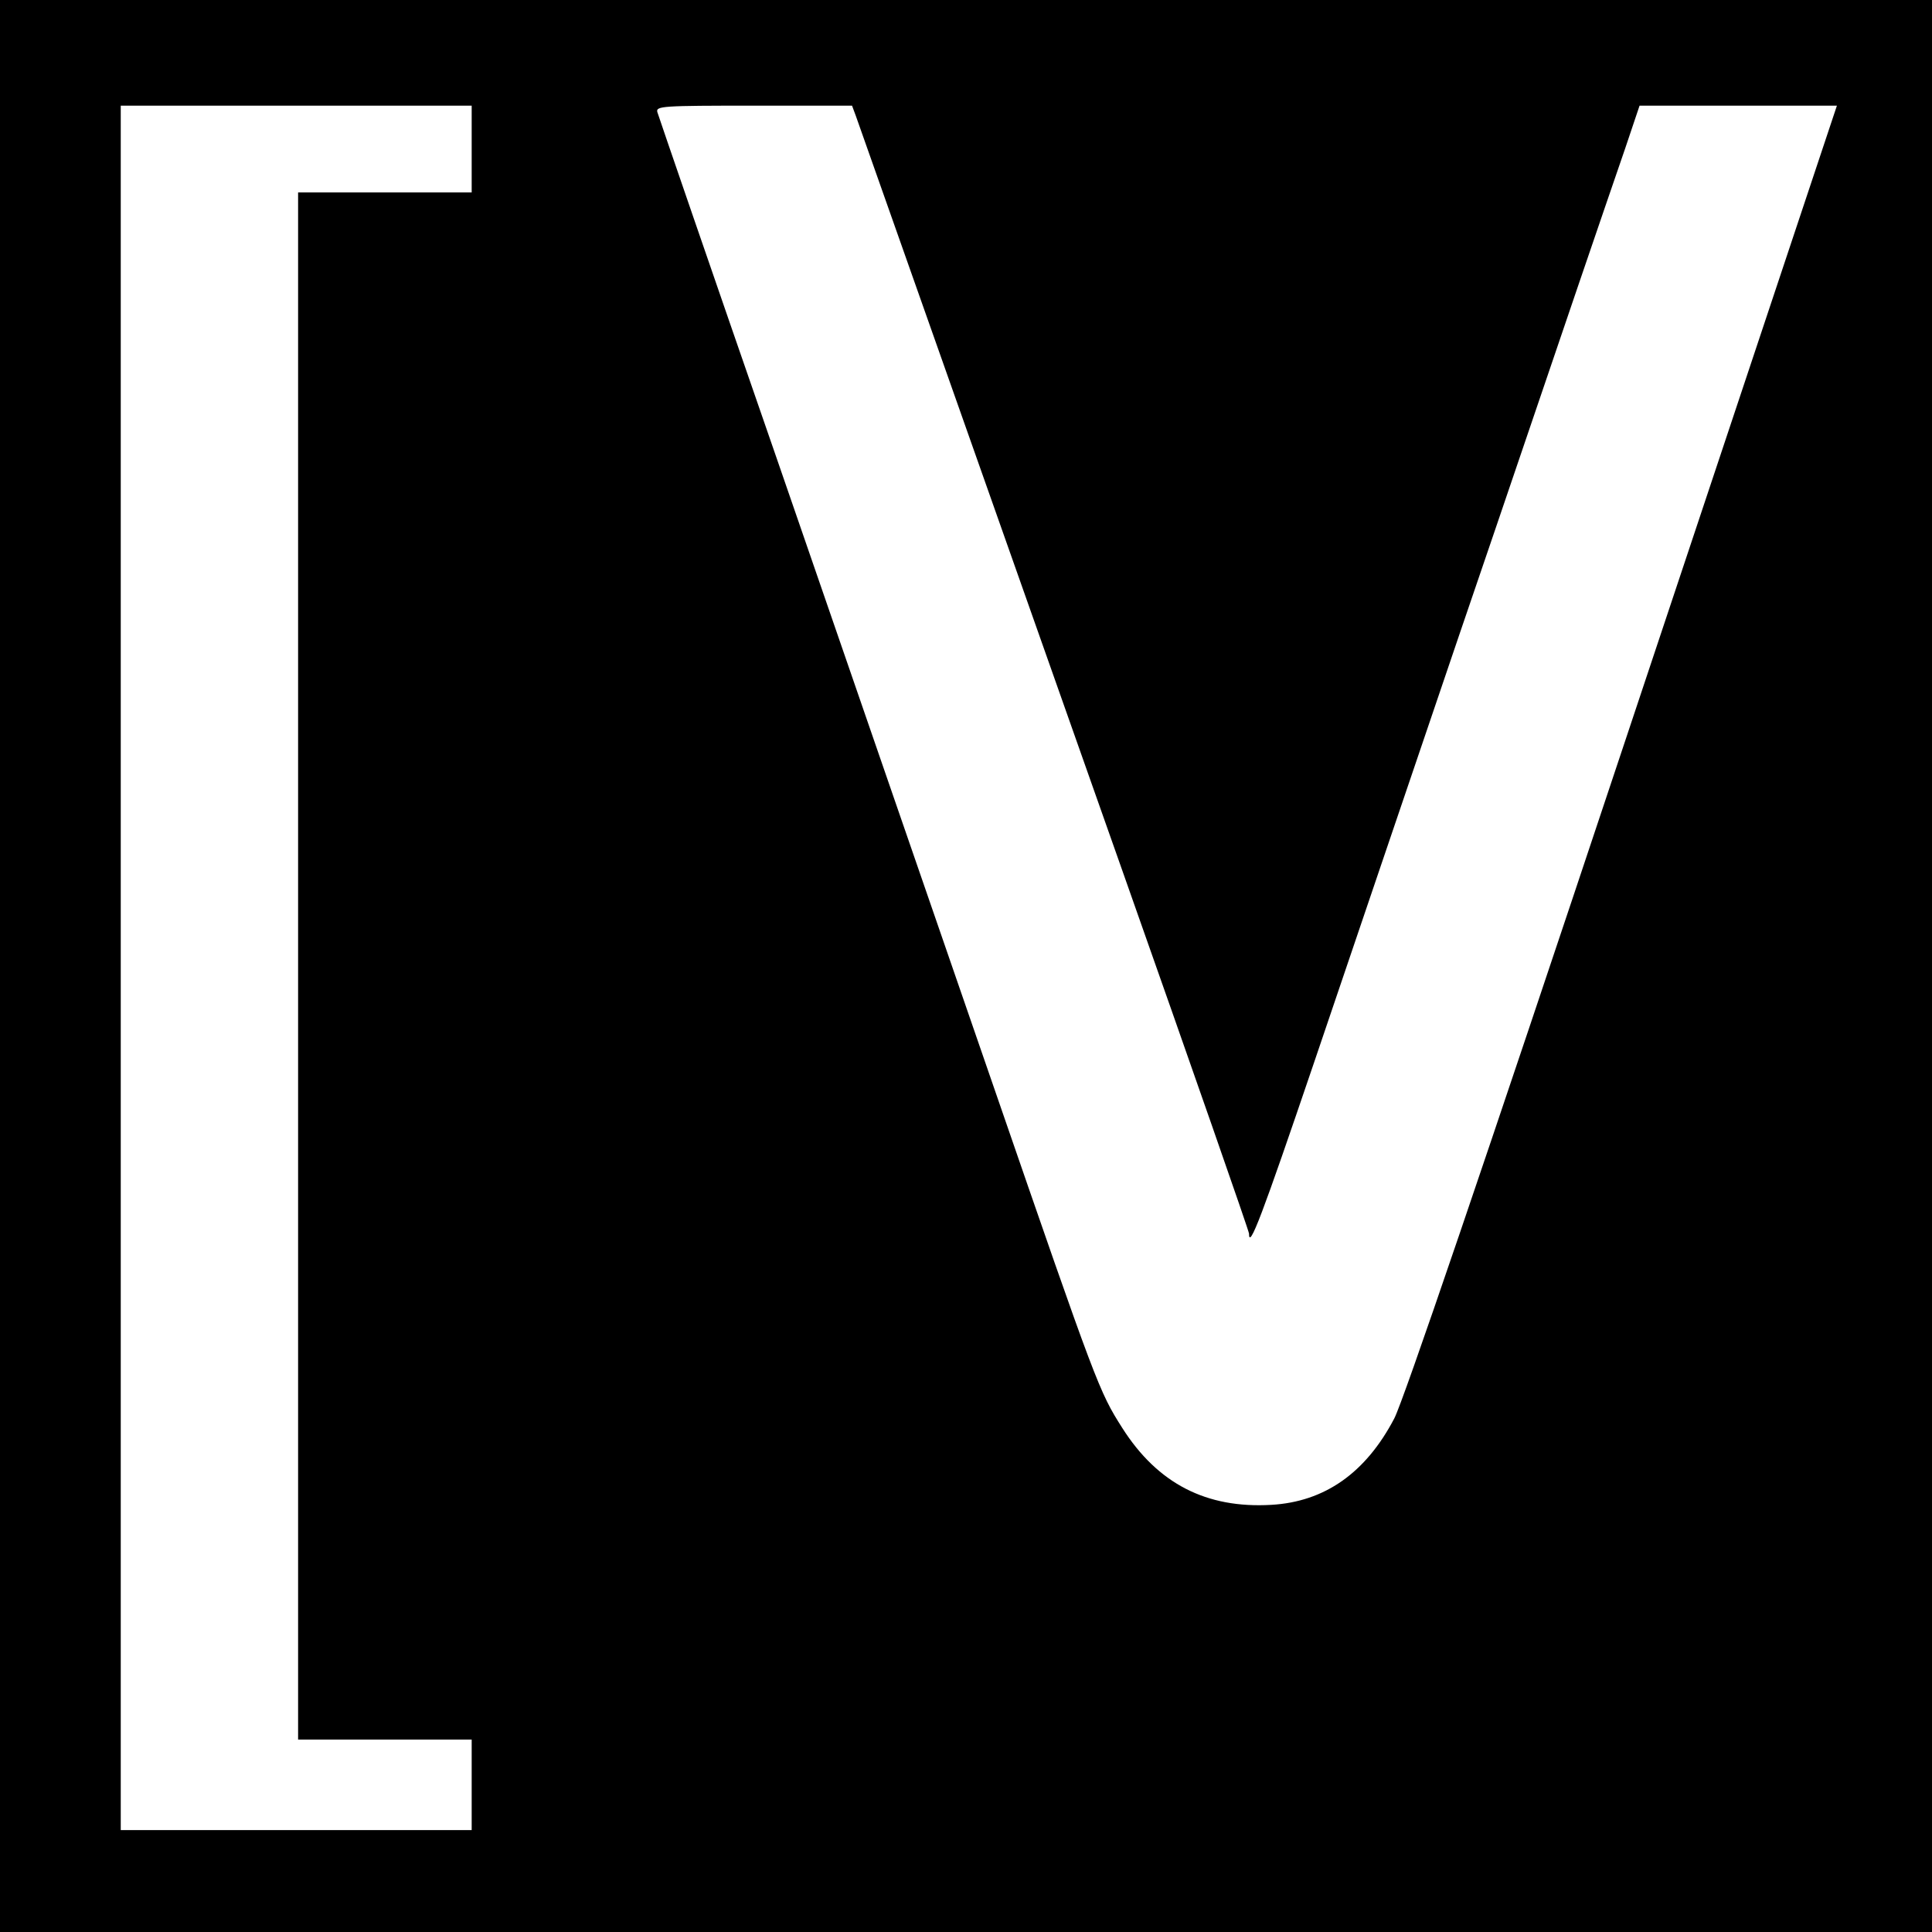 <?xml version="1.0" standalone="no"?>
<!DOCTYPE svg PUBLIC "-//W3C//DTD SVG 20010904//EN"
 "http://www.w3.org/TR/2001/REC-SVG-20010904/DTD/svg10.dtd">
<svg version="1.0" xmlns="http://www.w3.org/2000/svg"
 width="512pt" height="512pt" viewBox="0 0 512 512"
 preserveAspectRatio="xMidYMid meet">
<g transform="translate(0,512) scale(0.1,-0.1)"
fill="#000000" stroke="none">
<path d="M0 2560 l0 -2560 2560 0 2560 0 0 2560 0 2560 -2560 0 -2560 0 0
-2560z m1250 2165 l0 -115 -230 0 -230 0 0 -2050 0 -2050 230 0 230 0 0 -120
0 -120 -465 0 -465 0 0 2285 0 2285 465 0 465 0 0 -115z m1018 88 c11 -31 202
-572 708 -2005 184 -521 334 -951 334 -957 0 -44 34 46 172 452 86 254 260
766 386 1137 127 371 268 788 315 925 47 138 103 301 124 362 l38 113 262 0
261 0 -568 -1704 c-369 -1107 -581 -1729 -605 -1775 -76 -145 -185 -221 -326
-229 -172 -10 -301 56 -395 204 -61 96 -67 111 -339 899 -234 677 -291 843
-580 1680 -170 490 -310 898 -313 908 -4 16 13 17 256 17 l260 0 10 -27z"/>
</g>
</svg>
